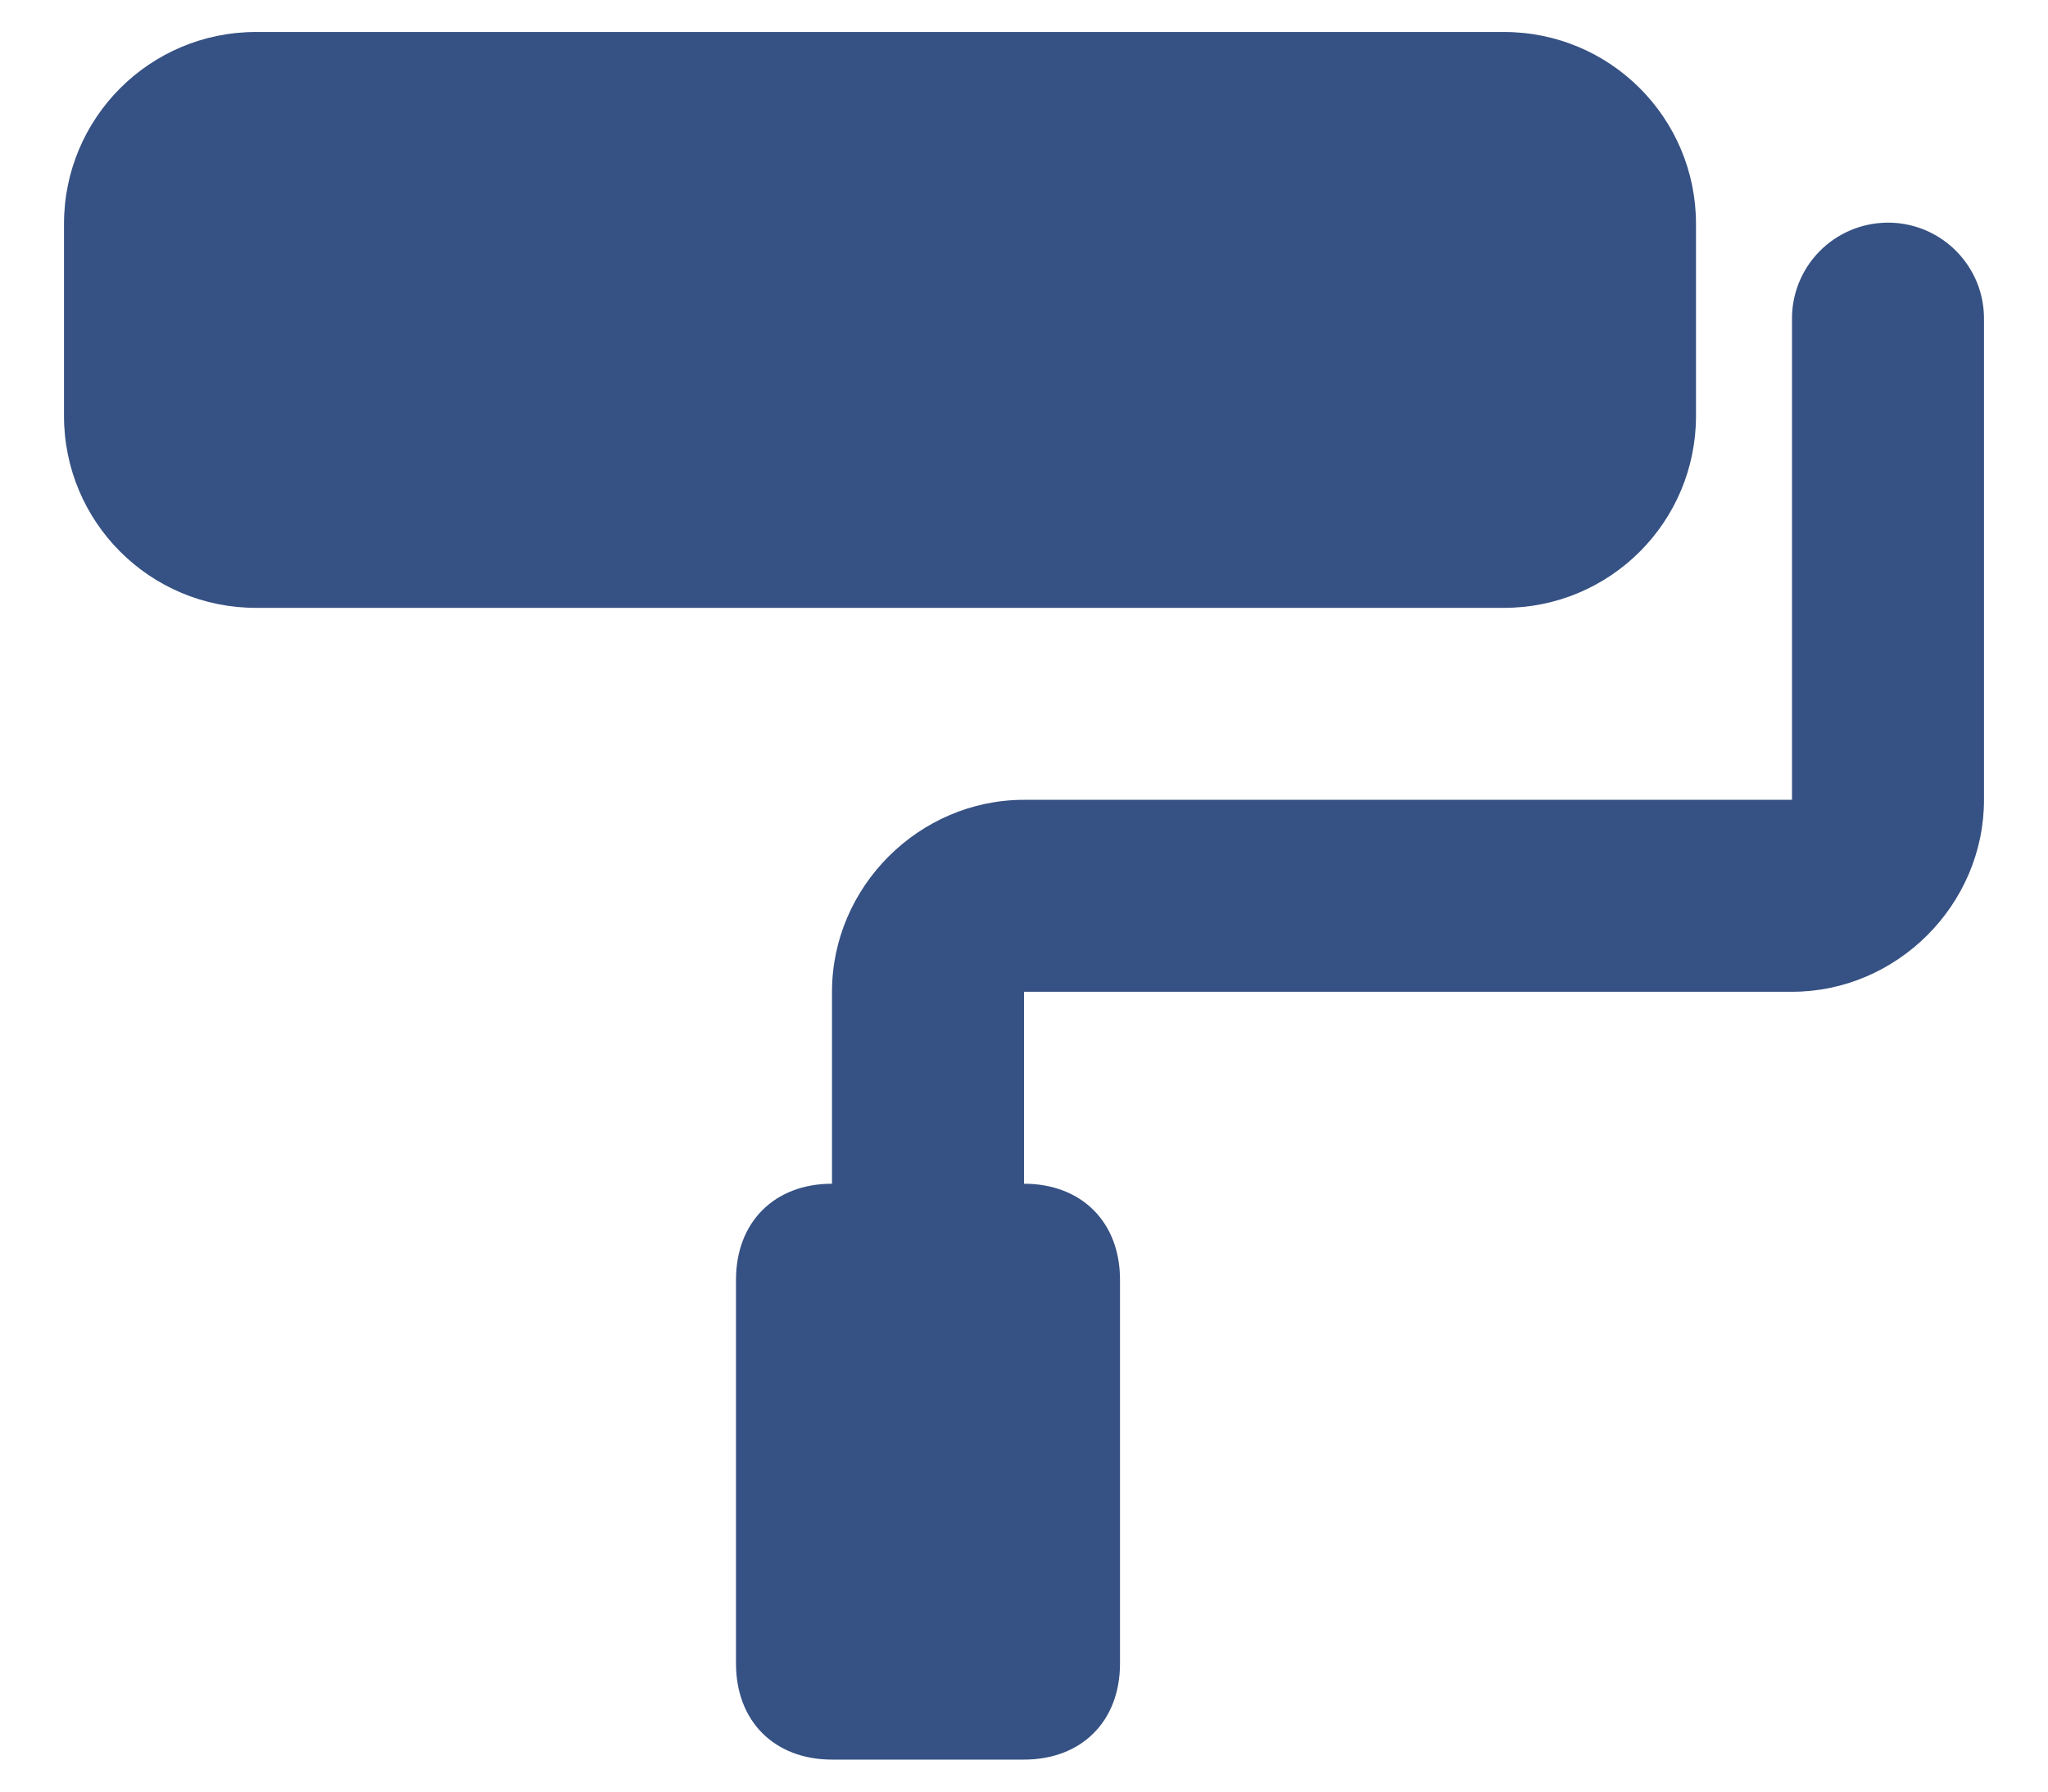 <svg width="16" height="14" viewBox="0 0 16 14" fill="none" xmlns="http://www.w3.org/2000/svg">
<path d="M2 0.25C1.171 0.25 0.5 0.921 0.5 1.75V3.25C0.5 4.079 1.171 4.75 2 4.75H11.75C12.579 4.75 13.25 4.079 13.25 3.25V1.75C13.25 0.921 12.579 0.25 11.75 0.25H2ZM14.738 1.74C14.54 1.743 14.35 1.825 14.212 1.967C14.073 2.11 13.997 2.301 14 2.5V6.25H8C7.18 6.25 6.5 6.93 6.5 7.75V9.25C6.05 9.25 5.75 9.55 5.75 10V13C5.75 13.45 6.05 13.75 6.5 13.75H8C8.45 13.75 8.75 13.45 8.75 13V10C8.75 9.55 8.45 9.25 8 9.25V7.75H14C14.82 7.75 15.5 7.07 15.5 6.25V2.5C15.501 2.4 15.483 2.3 15.445 2.207C15.407 2.114 15.351 2.03 15.28 1.959C15.209 1.888 15.124 1.832 15.031 1.794C14.938 1.757 14.839 1.738 14.738 1.74Z" fill="#365183"/>
</svg>
